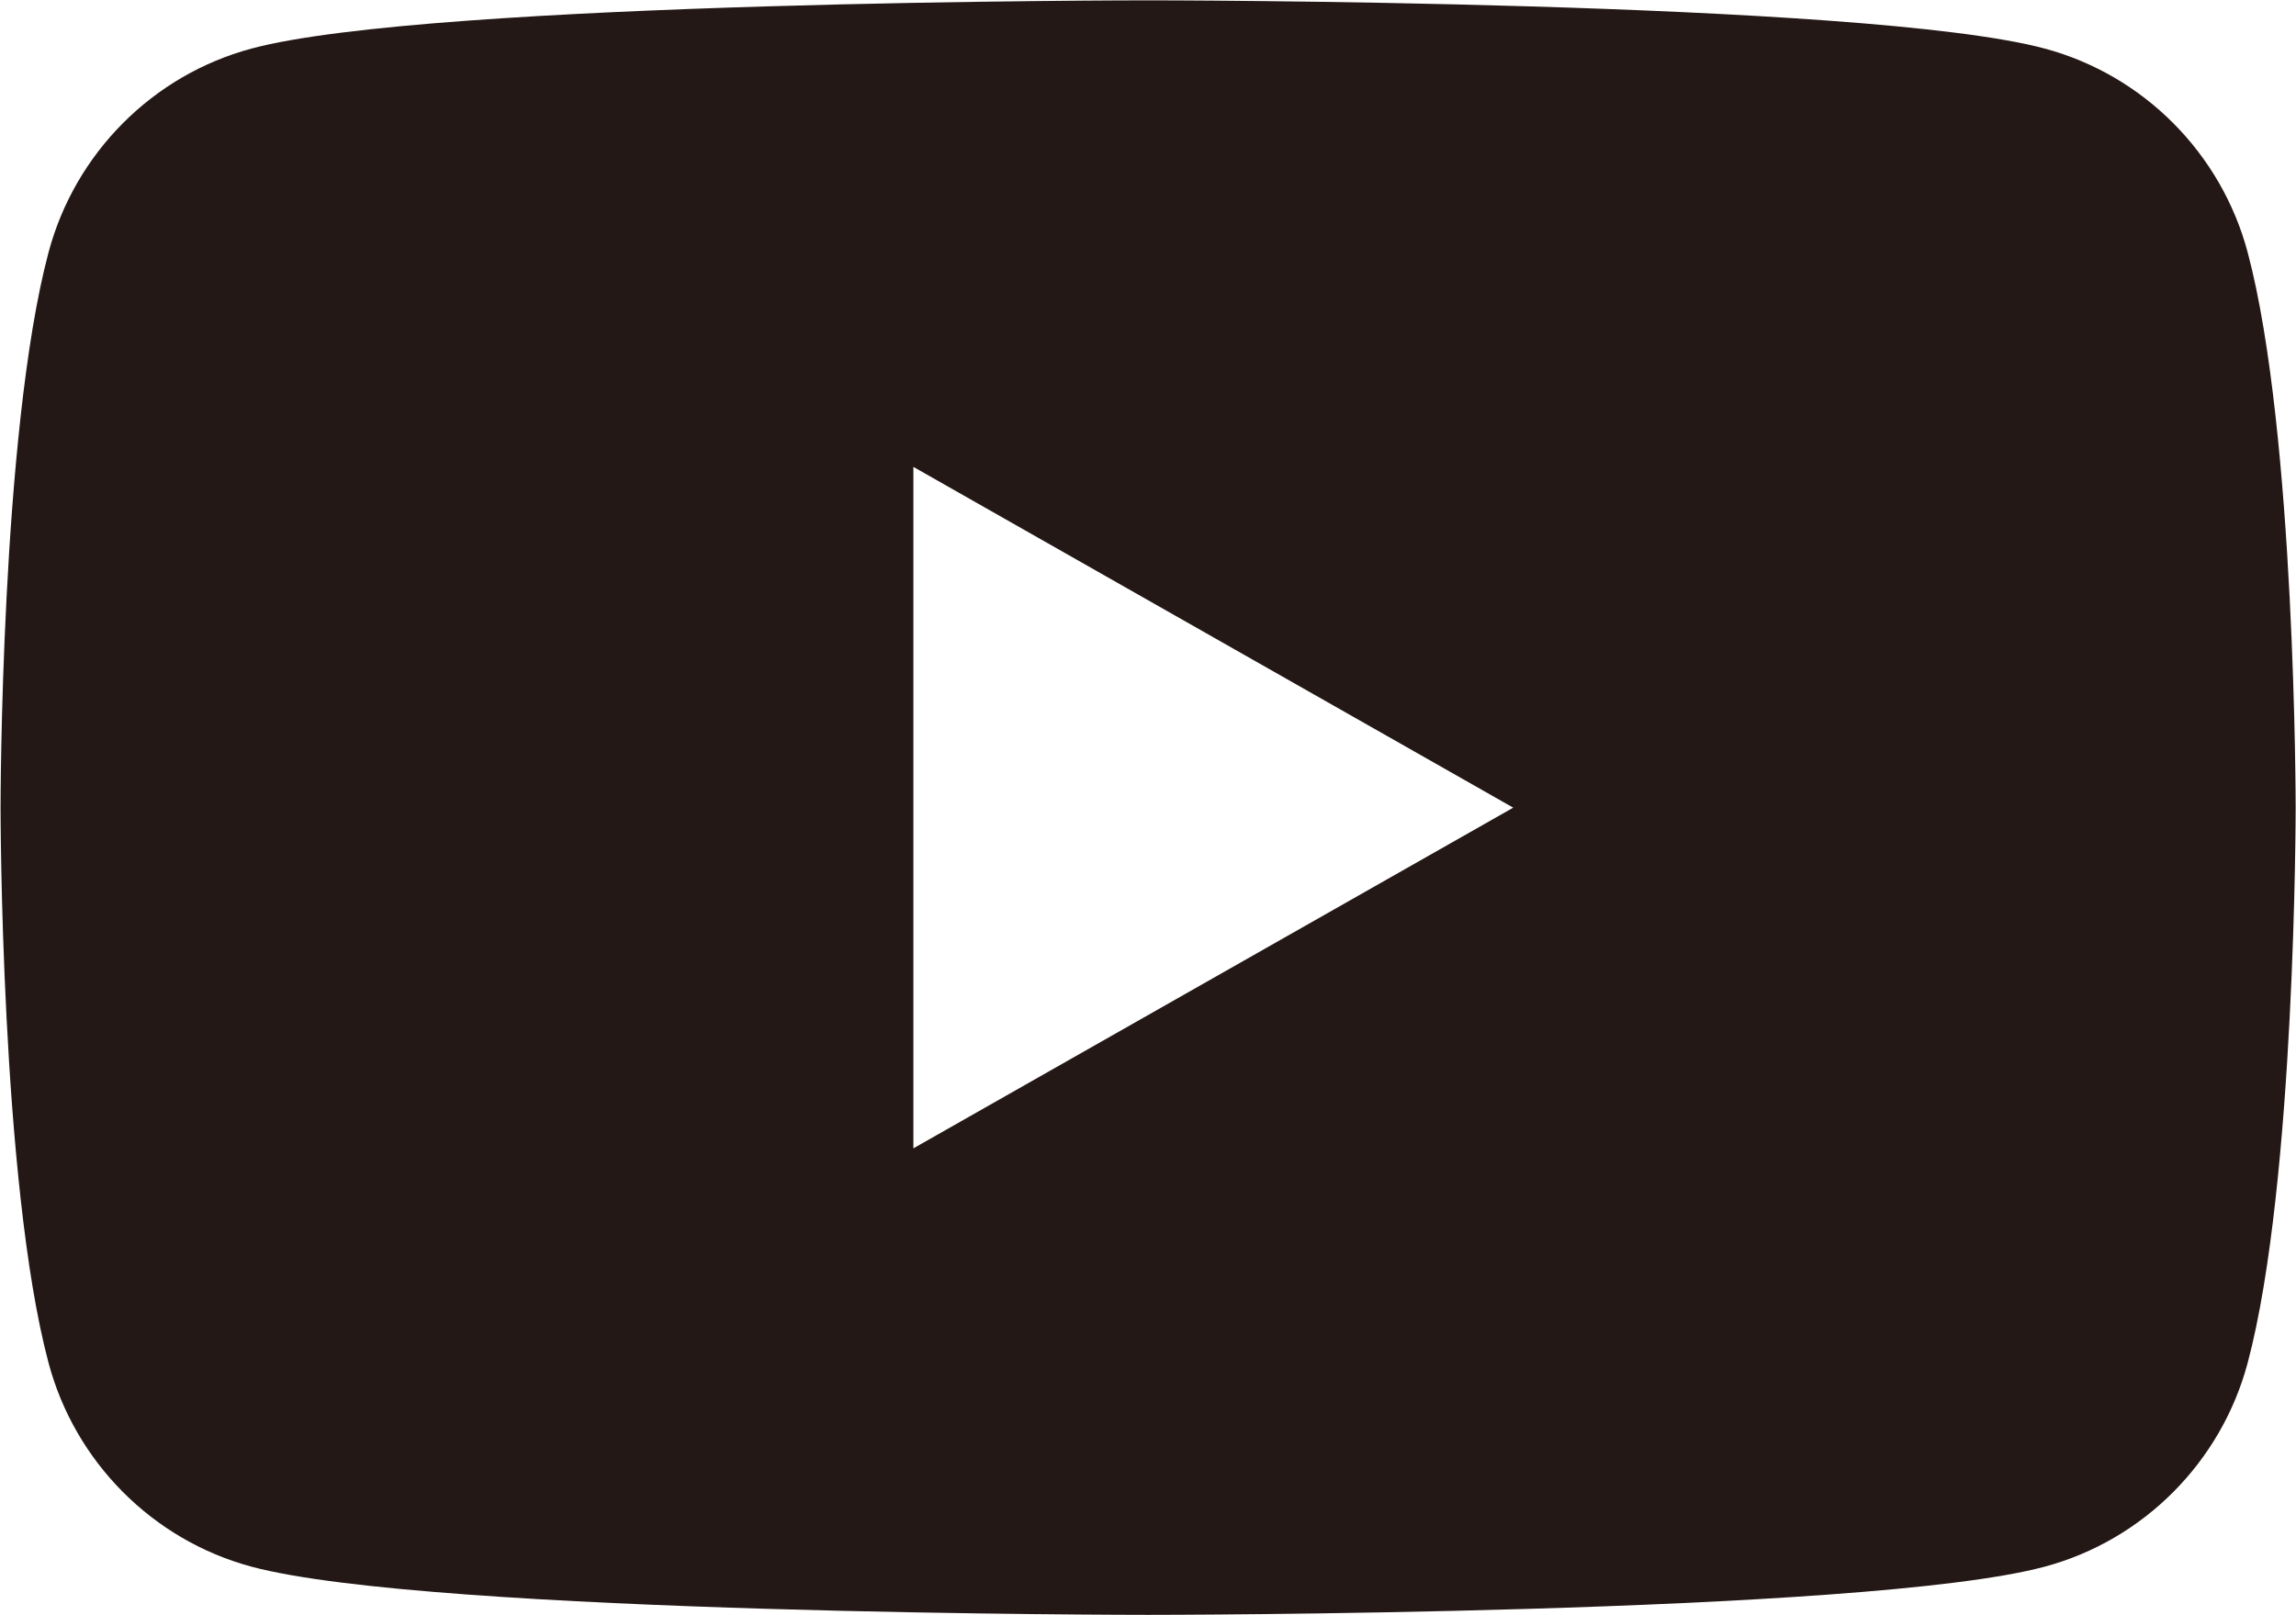 <svg 
 xmlns="http://www.w3.org/2000/svg"
 xmlns:xlink="http://www.w3.org/1999/xlink"
 width="54px" height="38px">
<path fill-rule="evenodd"  fill="rgb(35, 24, 21)"
 d="M52.864,5.940 C52.243,3.605 50.414,1.767 48.092,1.143 C43.882,0.008 27.003,0.008 27.003,0.008 C27.003,0.008 10.123,0.008 5.913,1.143 C3.591,1.767 1.762,3.605 1.141,5.940 C0.013,10.172 0.013,19.001 0.013,19.001 C0.013,19.001 0.013,27.828 1.141,32.060 C1.762,34.394 3.591,36.232 5.913,36.857 C10.123,37.991 27.003,37.991 27.003,37.991 C27.003,37.991 43.882,37.991 48.092,36.857 C50.414,36.232 52.243,34.394 52.864,32.060 C53.992,27.828 53.992,19.001 53.992,19.001 C53.992,19.001 53.992,10.172 52.864,5.940 ZM21.482,27.016 L21.482,10.984 L35.590,19.001 L21.482,27.016 Z"/>
</svg>